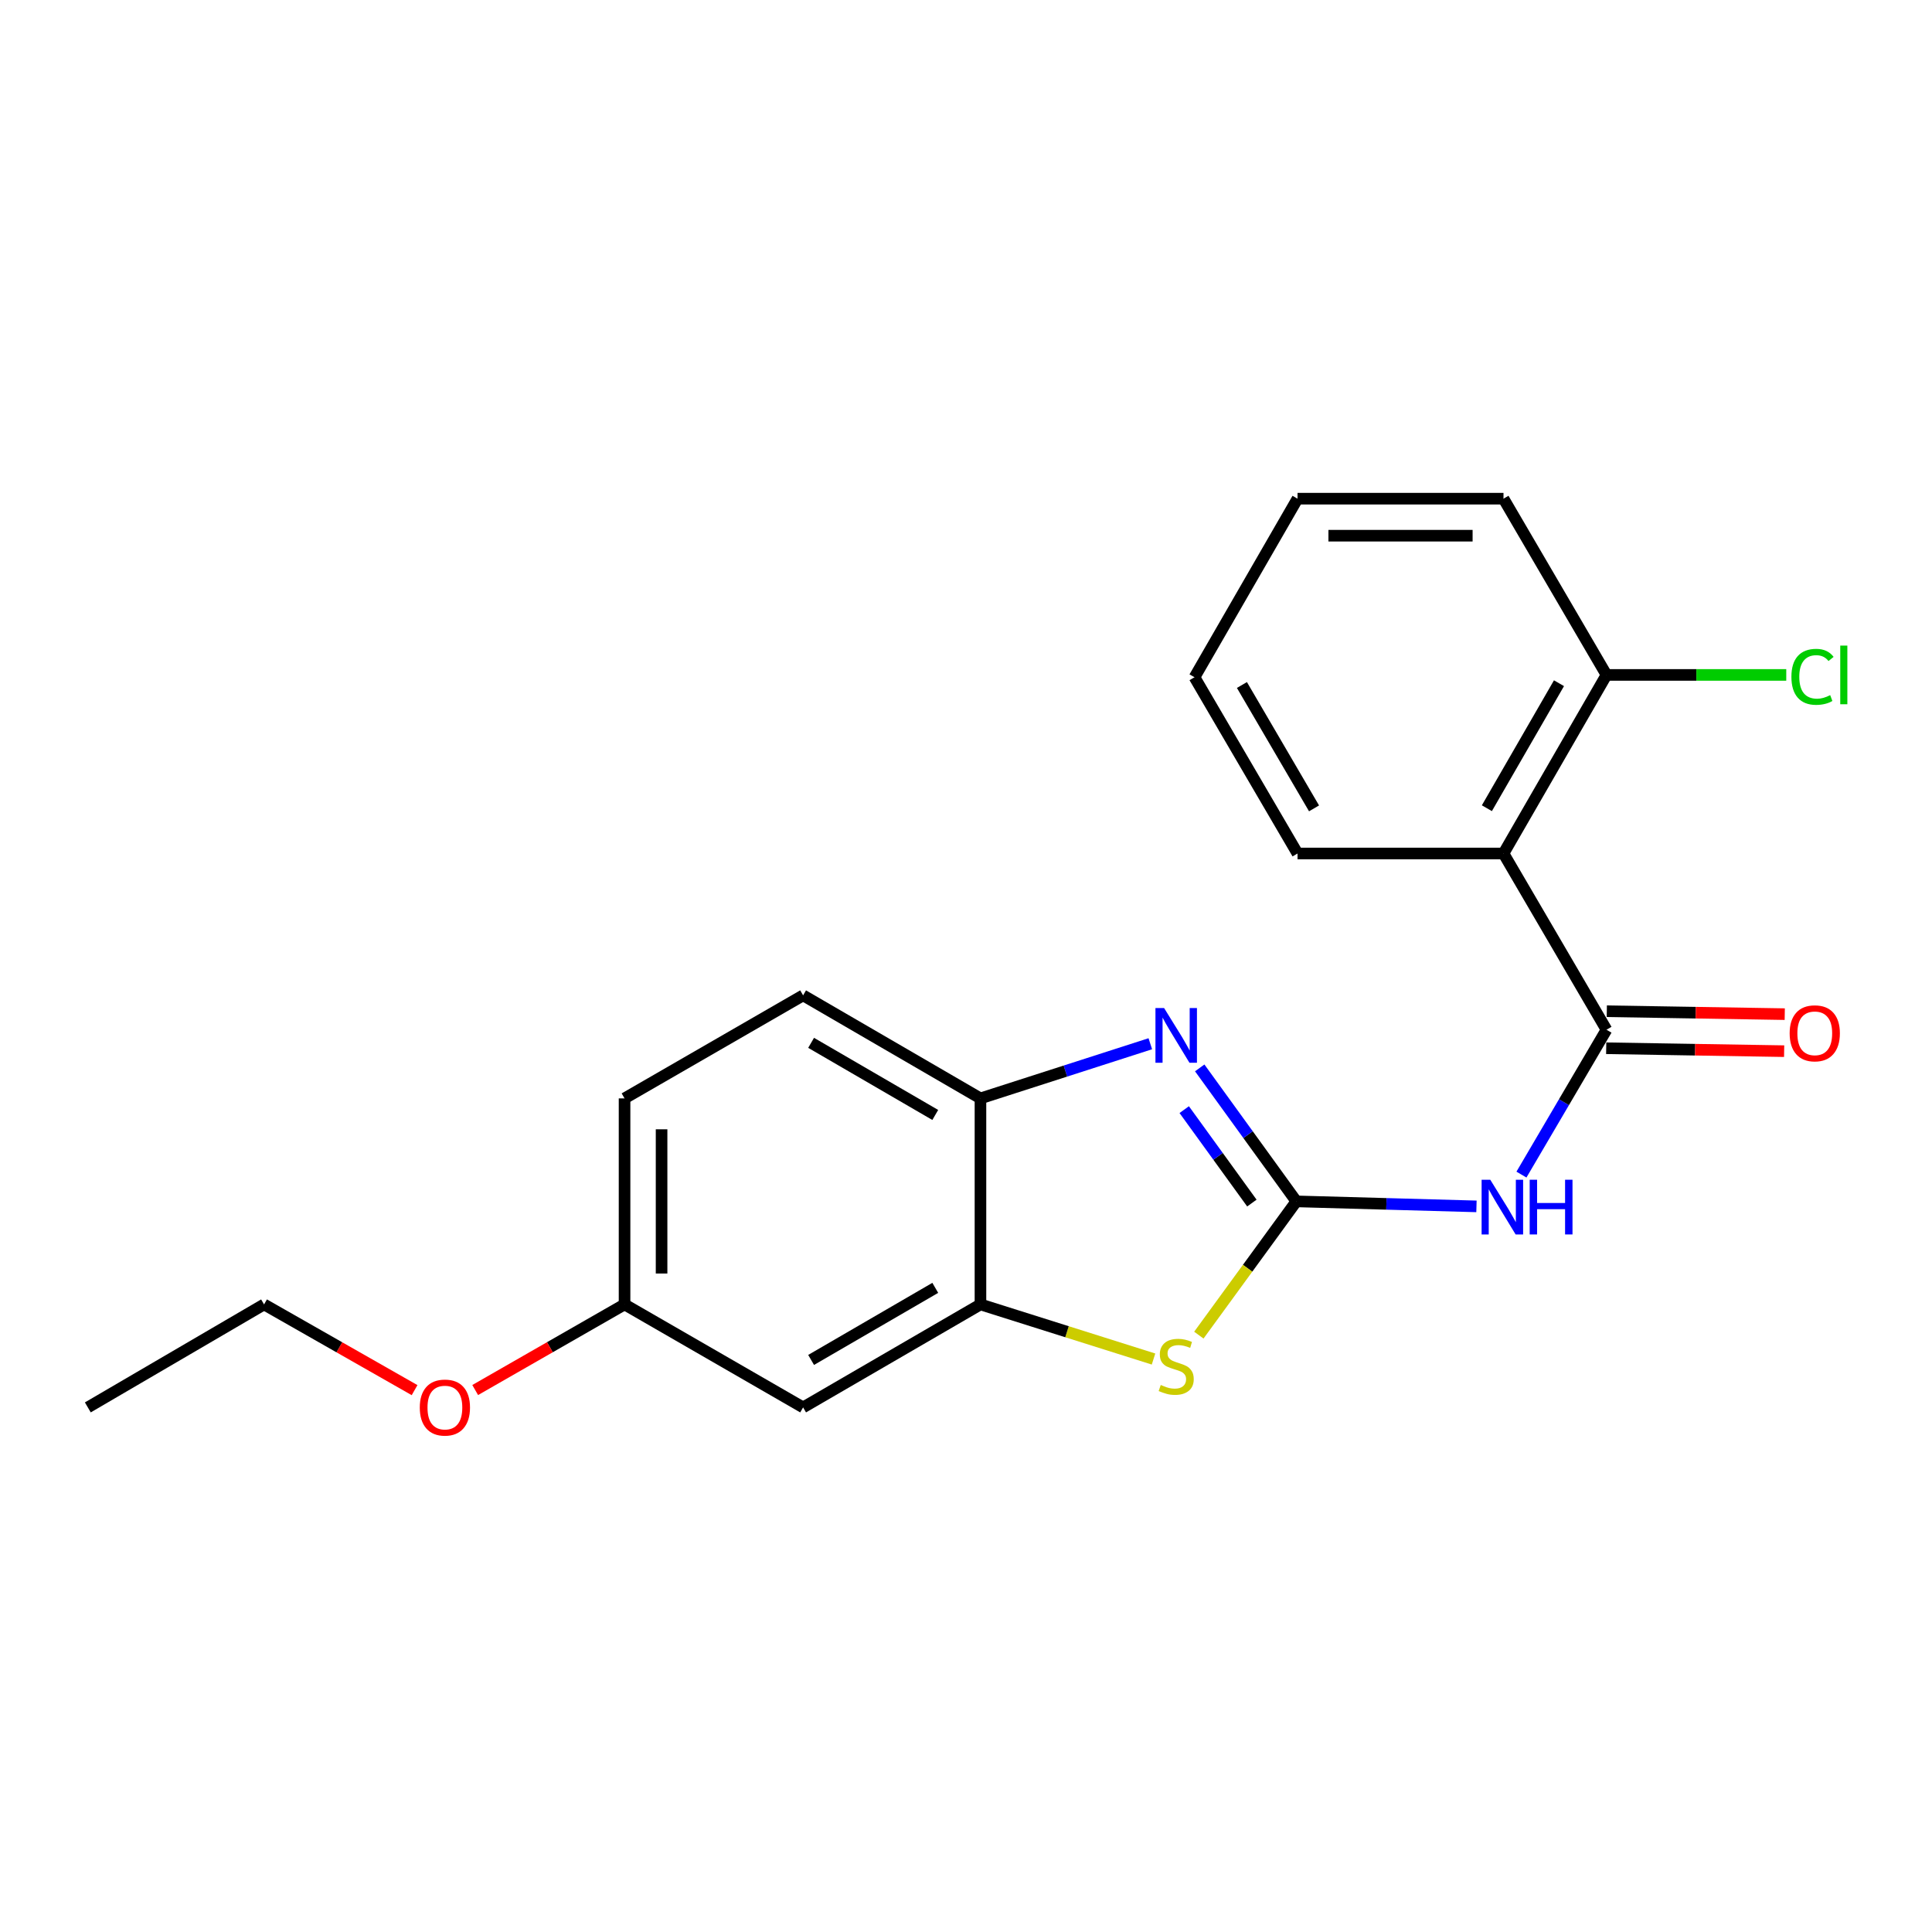 <?xml version='1.0' encoding='iso-8859-1'?>
<svg version='1.1' baseProfile='full'
              xmlns='http://www.w3.org/2000/svg'
                      xmlns:rdkit='http://www.rdkit.org/xml'
                      xmlns:xlink='http://www.w3.org/1999/xlink'
                  xml:space='preserve'
width='1000px' height='1000px' viewBox='0 0 1000 1000'>
<!-- END OF HEADER -->
<rect style='opacity:1.0;fill:#FFFFFF;stroke:none' width='1000' height='1000' x='0' y='0'> </rect>
<path class='bond-0' d='M 670.993,621.831 L 645.982,587.286' style='fill:none;fill-rule:evenodd;stroke:#000000;stroke-width:6px;stroke-linecap:butt;stroke-linejoin:miter;stroke-opacity:1' />
<path class='bond-0' d='M 645.982,587.286 L 620.972,552.741' style='fill:none;fill-rule:evenodd;stroke:#0000FF;stroke-width:6px;stroke-linecap:butt;stroke-linejoin:miter;stroke-opacity:1' />
<path class='bond-0' d='M 647.968,622.705 L 630.461,598.523' style='fill:none;fill-rule:evenodd;stroke:#000000;stroke-width:6px;stroke-linecap:butt;stroke-linejoin:miter;stroke-opacity:1' />
<path class='bond-0' d='M 630.461,598.523 L 612.953,574.342' style='fill:none;fill-rule:evenodd;stroke:#0000FF;stroke-width:6px;stroke-linecap:butt;stroke-linejoin:miter;stroke-opacity:1' />
<path class='bond-1' d='M 670.993,621.831 L 717.604,623.124' style='fill:none;fill-rule:evenodd;stroke:#000000;stroke-width:6px;stroke-linecap:butt;stroke-linejoin:miter;stroke-opacity:1' />
<path class='bond-1' d='M 717.604,623.124 L 764.215,624.418' style='fill:none;fill-rule:evenodd;stroke:#0000FF;stroke-width:6px;stroke-linecap:butt;stroke-linejoin:miter;stroke-opacity:1' />
<path class='bond-3' d='M 670.993,621.831 L 645.756,656.446' style='fill:none;fill-rule:evenodd;stroke:#000000;stroke-width:6px;stroke-linecap:butt;stroke-linejoin:miter;stroke-opacity:1' />
<path class='bond-3' d='M 645.756,656.446 L 620.519,691.061' style='fill:none;fill-rule:evenodd;stroke:#CCCC00;stroke-width:6px;stroke-linecap:butt;stroke-linejoin:miter;stroke-opacity:1' />
<path class='bond-6' d='M 595.399,540.241 L 551.442,554.384' style='fill:none;fill-rule:evenodd;stroke:#0000FF;stroke-width:6px;stroke-linecap:butt;stroke-linejoin:miter;stroke-opacity:1' />
<path class='bond-6' d='M 551.442,554.384 L 507.484,568.527' style='fill:none;fill-rule:evenodd;stroke:#000000;stroke-width:6px;stroke-linecap:butt;stroke-linejoin:miter;stroke-opacity:1' />
<path class='bond-2' d='M 787.498,607.969 L 809.51,570.48' style='fill:none;fill-rule:evenodd;stroke:#0000FF;stroke-width:6px;stroke-linecap:butt;stroke-linejoin:miter;stroke-opacity:1' />
<path class='bond-2' d='M 809.51,570.48 L 831.522,532.991' style='fill:none;fill-rule:evenodd;stroke:#000000;stroke-width:6px;stroke-linecap:butt;stroke-linejoin:miter;stroke-opacity:1' />
<path class='bond-4' d='M 831.522,532.991 L 778.207,441.767' style='fill:none;fill-rule:evenodd;stroke:#000000;stroke-width:6px;stroke-linecap:butt;stroke-linejoin:miter;stroke-opacity:1' />
<path class='bond-9' d='M 831.365,542.571 L 877.417,543.326' style='fill:none;fill-rule:evenodd;stroke:#000000;stroke-width:6px;stroke-linecap:butt;stroke-linejoin:miter;stroke-opacity:1' />
<path class='bond-9' d='M 877.417,543.326 L 923.469,544.081' style='fill:none;fill-rule:evenodd;stroke:#FF0000;stroke-width:6px;stroke-linecap:butt;stroke-linejoin:miter;stroke-opacity:1' />
<path class='bond-9' d='M 831.679,523.411 L 877.731,524.166' style='fill:none;fill-rule:evenodd;stroke:#000000;stroke-width:6px;stroke-linecap:butt;stroke-linejoin:miter;stroke-opacity:1' />
<path class='bond-9' d='M 877.731,524.166 L 923.783,524.921' style='fill:none;fill-rule:evenodd;stroke:#FF0000;stroke-width:6px;stroke-linecap:butt;stroke-linejoin:miter;stroke-opacity:1' />
<path class='bond-5' d='M 597.064,703.433 L 552.274,689.299' style='fill:none;fill-rule:evenodd;stroke:#CCCC00;stroke-width:6px;stroke-linecap:butt;stroke-linejoin:miter;stroke-opacity:1' />
<path class='bond-5' d='M 552.274,689.299 L 507.484,675.166' style='fill:none;fill-rule:evenodd;stroke:#000000;stroke-width:6px;stroke-linecap:butt;stroke-linejoin:miter;stroke-opacity:1' />
<path class='bond-8' d='M 778.207,441.767 L 831.522,349.34' style='fill:none;fill-rule:evenodd;stroke:#000000;stroke-width:6px;stroke-linecap:butt;stroke-linejoin:miter;stroke-opacity:1' />
<path class='bond-8' d='M 769.605,418.328 L 806.926,353.629' style='fill:none;fill-rule:evenodd;stroke:#000000;stroke-width:6px;stroke-linecap:butt;stroke-linejoin:miter;stroke-opacity:1' />
<path class='bond-14' d='M 778.207,441.767 L 671.6,441.767' style='fill:none;fill-rule:evenodd;stroke:#000000;stroke-width:6px;stroke-linecap:butt;stroke-linejoin:miter;stroke-opacity:1' />
<path class='bond-7' d='M 507.484,675.166 L 415.685,728.47' style='fill:none;fill-rule:evenodd;stroke:#000000;stroke-width:6px;stroke-linecap:butt;stroke-linejoin:miter;stroke-opacity:1' />
<path class='bond-7' d='M 484.092,666.59 L 419.832,703.903' style='fill:none;fill-rule:evenodd;stroke:#000000;stroke-width:6px;stroke-linecap:butt;stroke-linejoin:miter;stroke-opacity:1' />
<path class='bond-21' d='M 507.484,675.166 L 507.484,568.527' style='fill:none;fill-rule:evenodd;stroke:#000000;stroke-width:6px;stroke-linecap:butt;stroke-linejoin:miter;stroke-opacity:1' />
<path class='bond-10' d='M 507.484,568.527 L 415.685,515.202' style='fill:none;fill-rule:evenodd;stroke:#000000;stroke-width:6px;stroke-linecap:butt;stroke-linejoin:miter;stroke-opacity:1' />
<path class='bond-10' d='M 484.089,577.098 L 419.829,539.771' style='fill:none;fill-rule:evenodd;stroke:#000000;stroke-width:6px;stroke-linecap:butt;stroke-linejoin:miter;stroke-opacity:1' />
<path class='bond-11' d='M 415.685,728.47 L 323.268,675.166' style='fill:none;fill-rule:evenodd;stroke:#000000;stroke-width:6px;stroke-linecap:butt;stroke-linejoin:miter;stroke-opacity:1' />
<path class='bond-12' d='M 831.522,349.34 L 878.043,349.34' style='fill:none;fill-rule:evenodd;stroke:#000000;stroke-width:6px;stroke-linecap:butt;stroke-linejoin:miter;stroke-opacity:1' />
<path class='bond-12' d='M 878.043,349.34 L 924.565,349.34' style='fill:none;fill-rule:evenodd;stroke:#00CC00;stroke-width:6px;stroke-linecap:butt;stroke-linejoin:miter;stroke-opacity:1' />
<path class='bond-16' d='M 831.522,349.34 L 778.207,258.116' style='fill:none;fill-rule:evenodd;stroke:#000000;stroke-width:6px;stroke-linecap:butt;stroke-linejoin:miter;stroke-opacity:1' />
<path class='bond-13' d='M 415.685,515.202 L 323.268,568.527' style='fill:none;fill-rule:evenodd;stroke:#000000;stroke-width:6px;stroke-linecap:butt;stroke-linejoin:miter;stroke-opacity:1' />
<path class='bond-15' d='M 323.268,675.166 L 284.612,697.324' style='fill:none;fill-rule:evenodd;stroke:#000000;stroke-width:6px;stroke-linecap:butt;stroke-linejoin:miter;stroke-opacity:1' />
<path class='bond-15' d='M 284.612,697.324 L 245.957,719.482' style='fill:none;fill-rule:evenodd;stroke:#FF0000;stroke-width:6px;stroke-linecap:butt;stroke-linejoin:miter;stroke-opacity:1' />
<path class='bond-22' d='M 323.268,675.166 L 323.268,568.527' style='fill:none;fill-rule:evenodd;stroke:#000000;stroke-width:6px;stroke-linecap:butt;stroke-linejoin:miter;stroke-opacity:1' />
<path class='bond-22' d='M 342.431,659.17 L 342.431,584.523' style='fill:none;fill-rule:evenodd;stroke:#000000;stroke-width:6px;stroke-linecap:butt;stroke-linejoin:miter;stroke-opacity:1' />
<path class='bond-18' d='M 671.6,441.767 L 618.275,350.543' style='fill:none;fill-rule:evenodd;stroke:#000000;stroke-width:6px;stroke-linecap:butt;stroke-linejoin:miter;stroke-opacity:1' />
<path class='bond-18' d='M 680.145,418.413 L 642.817,354.556' style='fill:none;fill-rule:evenodd;stroke:#000000;stroke-width:6px;stroke-linecap:butt;stroke-linejoin:miter;stroke-opacity:1' />
<path class='bond-17' d='M 214.584,719.533 L 175.631,697.35' style='fill:none;fill-rule:evenodd;stroke:#FF0000;stroke-width:6px;stroke-linecap:butt;stroke-linejoin:miter;stroke-opacity:1' />
<path class='bond-17' d='M 175.631,697.35 L 136.679,675.166' style='fill:none;fill-rule:evenodd;stroke:#000000;stroke-width:6px;stroke-linecap:butt;stroke-linejoin:miter;stroke-opacity:1' />
<path class='bond-23' d='M 778.207,258.116 L 671.6,258.116' style='fill:none;fill-rule:evenodd;stroke:#000000;stroke-width:6px;stroke-linecap:butt;stroke-linejoin:miter;stroke-opacity:1' />
<path class='bond-23' d='M 762.216,277.278 L 687.591,277.278' style='fill:none;fill-rule:evenodd;stroke:#000000;stroke-width:6px;stroke-linecap:butt;stroke-linejoin:miter;stroke-opacity:1' />
<path class='bond-19' d='M 136.679,675.166 L 45.455,728.47' style='fill:none;fill-rule:evenodd;stroke:#000000;stroke-width:6px;stroke-linecap:butt;stroke-linejoin:miter;stroke-opacity:1' />
<path class='bond-20' d='M 618.275,350.543 L 671.6,258.116' style='fill:none;fill-rule:evenodd;stroke:#000000;stroke-width:6px;stroke-linecap:butt;stroke-linejoin:miter;stroke-opacity:1' />
<path  class='atom-1' d='M 602.54 521.769
L 611.82 536.769
Q 612.74 538.249, 614.22 540.929
Q 615.7 543.609, 615.78 543.769
L 615.78 521.769
L 619.54 521.769
L 619.54 550.089
L 615.66 550.089
L 605.7 533.689
Q 604.54 531.769, 603.3 529.569
Q 602.1 527.369, 601.74 526.689
L 601.74 550.089
L 598.06 550.089
L 598.06 521.769
L 602.54 521.769
' fill='#0000FF'/>
<path  class='atom-2' d='M 771.362 610.63
L 780.642 625.63
Q 781.562 627.11, 783.042 629.79
Q 784.522 632.47, 784.602 632.63
L 784.602 610.63
L 788.362 610.63
L 788.362 638.95
L 784.482 638.95
L 774.522 622.55
Q 773.362 620.63, 772.122 618.43
Q 770.922 616.23, 770.562 615.55
L 770.562 638.95
L 766.882 638.95
L 766.882 610.63
L 771.362 610.63
' fill='#0000FF'/>
<path  class='atom-2' d='M 791.762 610.63
L 795.602 610.63
L 795.602 622.67
L 810.082 622.67
L 810.082 610.63
L 813.922 610.63
L 813.922 638.95
L 810.082 638.95
L 810.082 625.87
L 795.602 625.87
L 795.602 638.95
L 791.762 638.95
L 791.762 610.63
' fill='#0000FF'/>
<path  class='atom-4' d='M 600.8 716.856
Q 601.12 716.976, 602.44 717.536
Q 603.76 718.096, 605.2 718.456
Q 606.68 718.776, 608.12 718.776
Q 610.8 718.776, 612.36 717.496
Q 613.92 716.176, 613.92 713.896
Q 613.92 712.336, 613.12 711.376
Q 612.36 710.416, 611.16 709.896
Q 609.96 709.376, 607.96 708.776
Q 605.44 708.016, 603.92 707.296
Q 602.44 706.576, 601.36 705.056
Q 600.32 703.536, 600.32 700.976
Q 600.32 697.416, 602.72 695.216
Q 605.16 693.016, 609.96 693.016
Q 613.24 693.016, 616.96 694.576
L 616.04 697.656
Q 612.64 696.256, 610.08 696.256
Q 607.32 696.256, 605.8 697.416
Q 604.28 698.536, 604.32 700.496
Q 604.32 702.016, 605.08 702.936
Q 605.88 703.856, 607 704.376
Q 608.16 704.896, 610.08 705.496
Q 612.64 706.296, 614.16 707.096
Q 615.68 707.896, 616.76 709.536
Q 617.88 711.136, 617.88 713.896
Q 617.88 717.816, 615.24 719.936
Q 612.64 722.016, 608.28 722.016
Q 605.76 722.016, 603.84 721.456
Q 601.96 720.936, 599.72 720.016
L 600.8 716.856
' fill='#CCCC00'/>
<path  class='atom-10' d='M 926.321 534.838
Q 926.321 528.038, 929.681 524.238
Q 933.041 520.438, 939.321 520.438
Q 945.601 520.438, 948.961 524.238
Q 952.321 528.038, 952.321 534.838
Q 952.321 541.718, 948.921 545.638
Q 945.521 549.518, 939.321 549.518
Q 933.081 549.518, 929.681 545.638
Q 926.321 541.758, 926.321 534.838
M 939.321 546.318
Q 943.641 546.318, 945.961 543.438
Q 948.321 540.518, 948.321 534.838
Q 948.321 529.278, 945.961 526.478
Q 943.641 523.638, 939.321 523.638
Q 935.001 523.638, 932.641 526.438
Q 930.321 529.238, 930.321 534.838
Q 930.321 540.558, 932.641 543.438
Q 935.001 546.318, 939.321 546.318
' fill='#FF0000'/>
<path  class='atom-13' d='M 927.23 350.32
Q 927.23 343.28, 930.51 339.6
Q 933.83 335.88, 940.11 335.88
Q 945.95 335.88, 949.07 340
L 946.43 342.16
Q 944.15 339.16, 940.11 339.16
Q 935.83 339.16, 933.55 342.04
Q 931.31 344.88, 931.31 350.32
Q 931.31 355.92, 933.63 358.8
Q 935.99 361.68, 940.55 361.68
Q 943.67 361.68, 947.31 359.8
L 948.43 362.8
Q 946.95 363.76, 944.71 364.32
Q 942.47 364.88, 939.99 364.88
Q 933.83 364.88, 930.51 361.12
Q 927.23 357.36, 927.23 350.32
' fill='#00CC00'/>
<path  class='atom-13' d='M 952.51 334.16
L 956.19 334.16
L 956.19 364.52
L 952.51 364.52
L 952.51 334.16
' fill='#00CC00'/>
<path  class='atom-16' d='M 217.277 728.55
Q 217.277 721.75, 220.637 717.95
Q 223.997 714.15, 230.277 714.15
Q 236.557 714.15, 239.917 717.95
Q 243.277 721.75, 243.277 728.55
Q 243.277 735.43, 239.877 739.35
Q 236.477 743.23, 230.277 743.23
Q 224.037 743.23, 220.637 739.35
Q 217.277 735.47, 217.277 728.55
M 230.277 740.03
Q 234.597 740.03, 236.917 737.15
Q 239.277 734.23, 239.277 728.55
Q 239.277 722.99, 236.917 720.19
Q 234.597 717.35, 230.277 717.35
Q 225.957 717.35, 223.597 720.15
Q 221.277 722.95, 221.277 728.55
Q 221.277 734.27, 223.597 737.15
Q 225.957 740.03, 230.277 740.03
' fill='#FF0000'/>
</svg>
